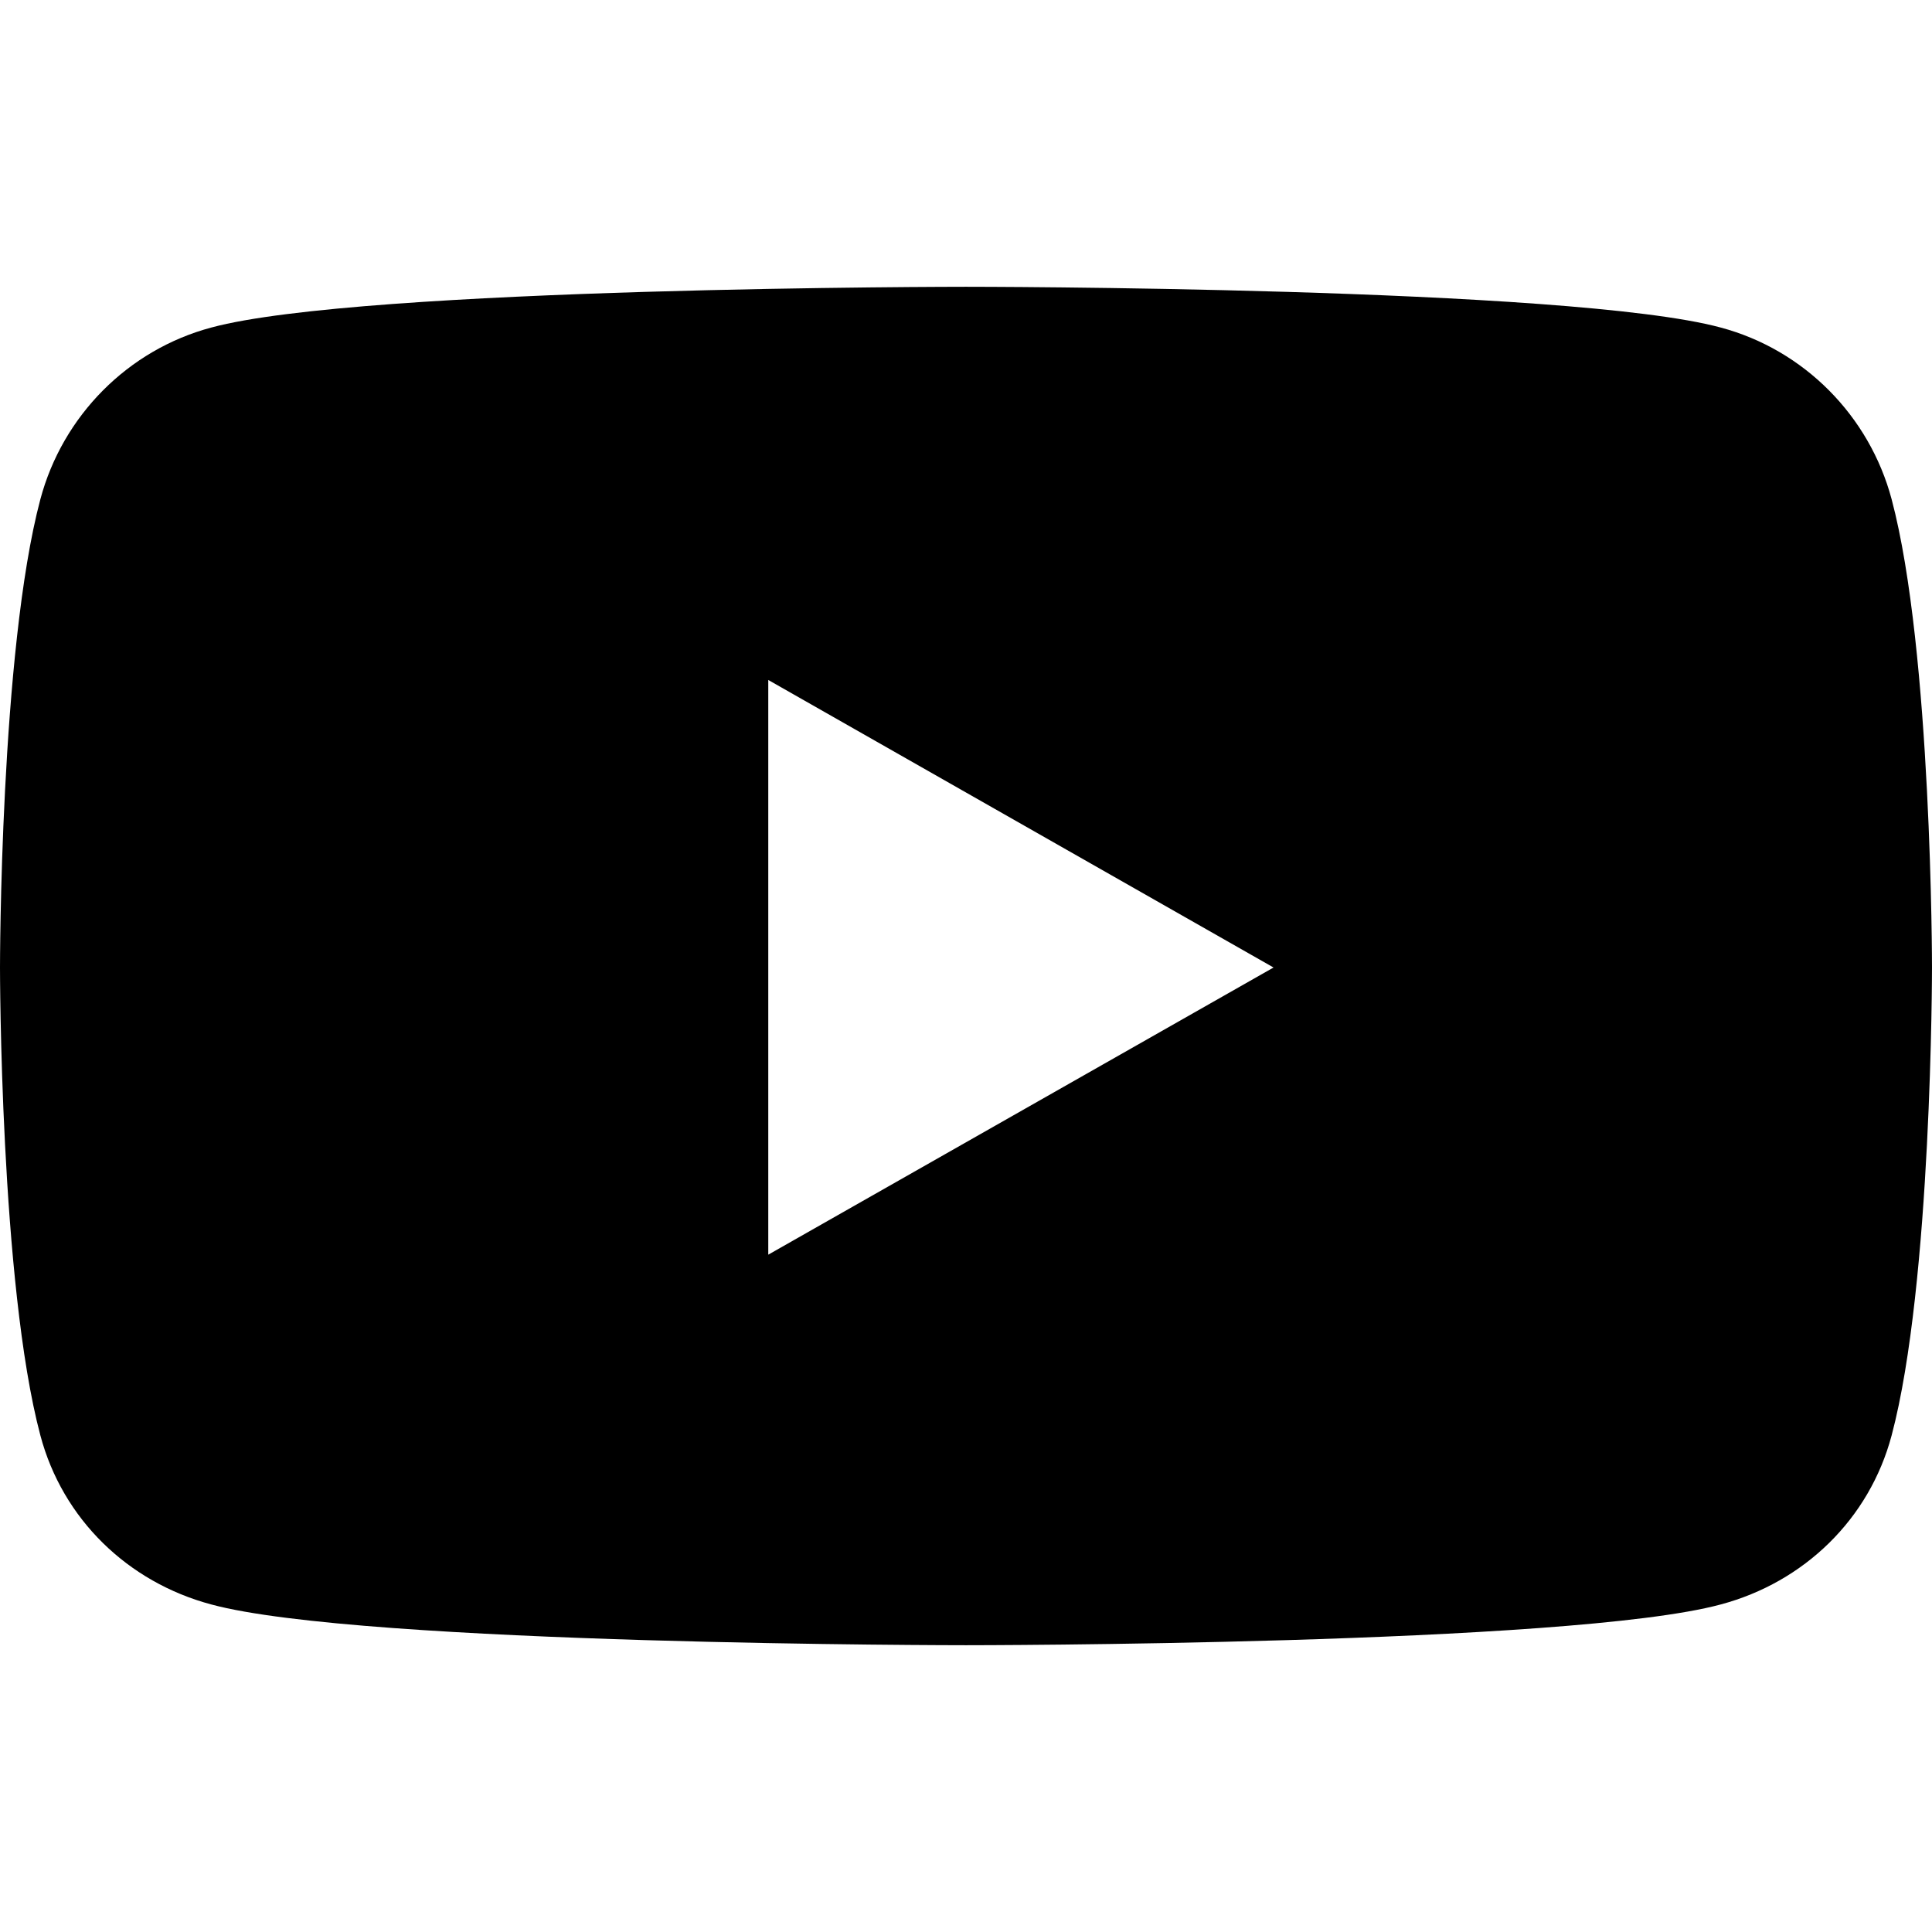 <svg version="1.2" xmlns="http://www.w3.org/2000/svg" viewBox="0 0 512 512" width="512" height="512"><style></style><path fill-rule="evenodd" d="m512 256.4c0 0 0 83.8-10.7 124-5.9 22.2-23.2 38.9-45.3 44.8-39.9 10.8-200 10.8-200 10.8 0 0-160.1 0-200-10.8-22.1-5.9-39.4-22.6-45.3-44.8-10.7-40.2-10.7-124-10.7-124 0 0 0-83.9 10.7-124.1 5.9-22.1 23.2-39.6 45.3-45.5 39.9-10.8 200-10.8 200-10.8 0 0 160.1 0 200 10.8 22.1 5.9 39.4 23.4 45.3 45.5 10.7 40.2 10.7 124.1 10.7 124.1zm-174.5 0l-133.9-76.2v152.3z"/></svg>